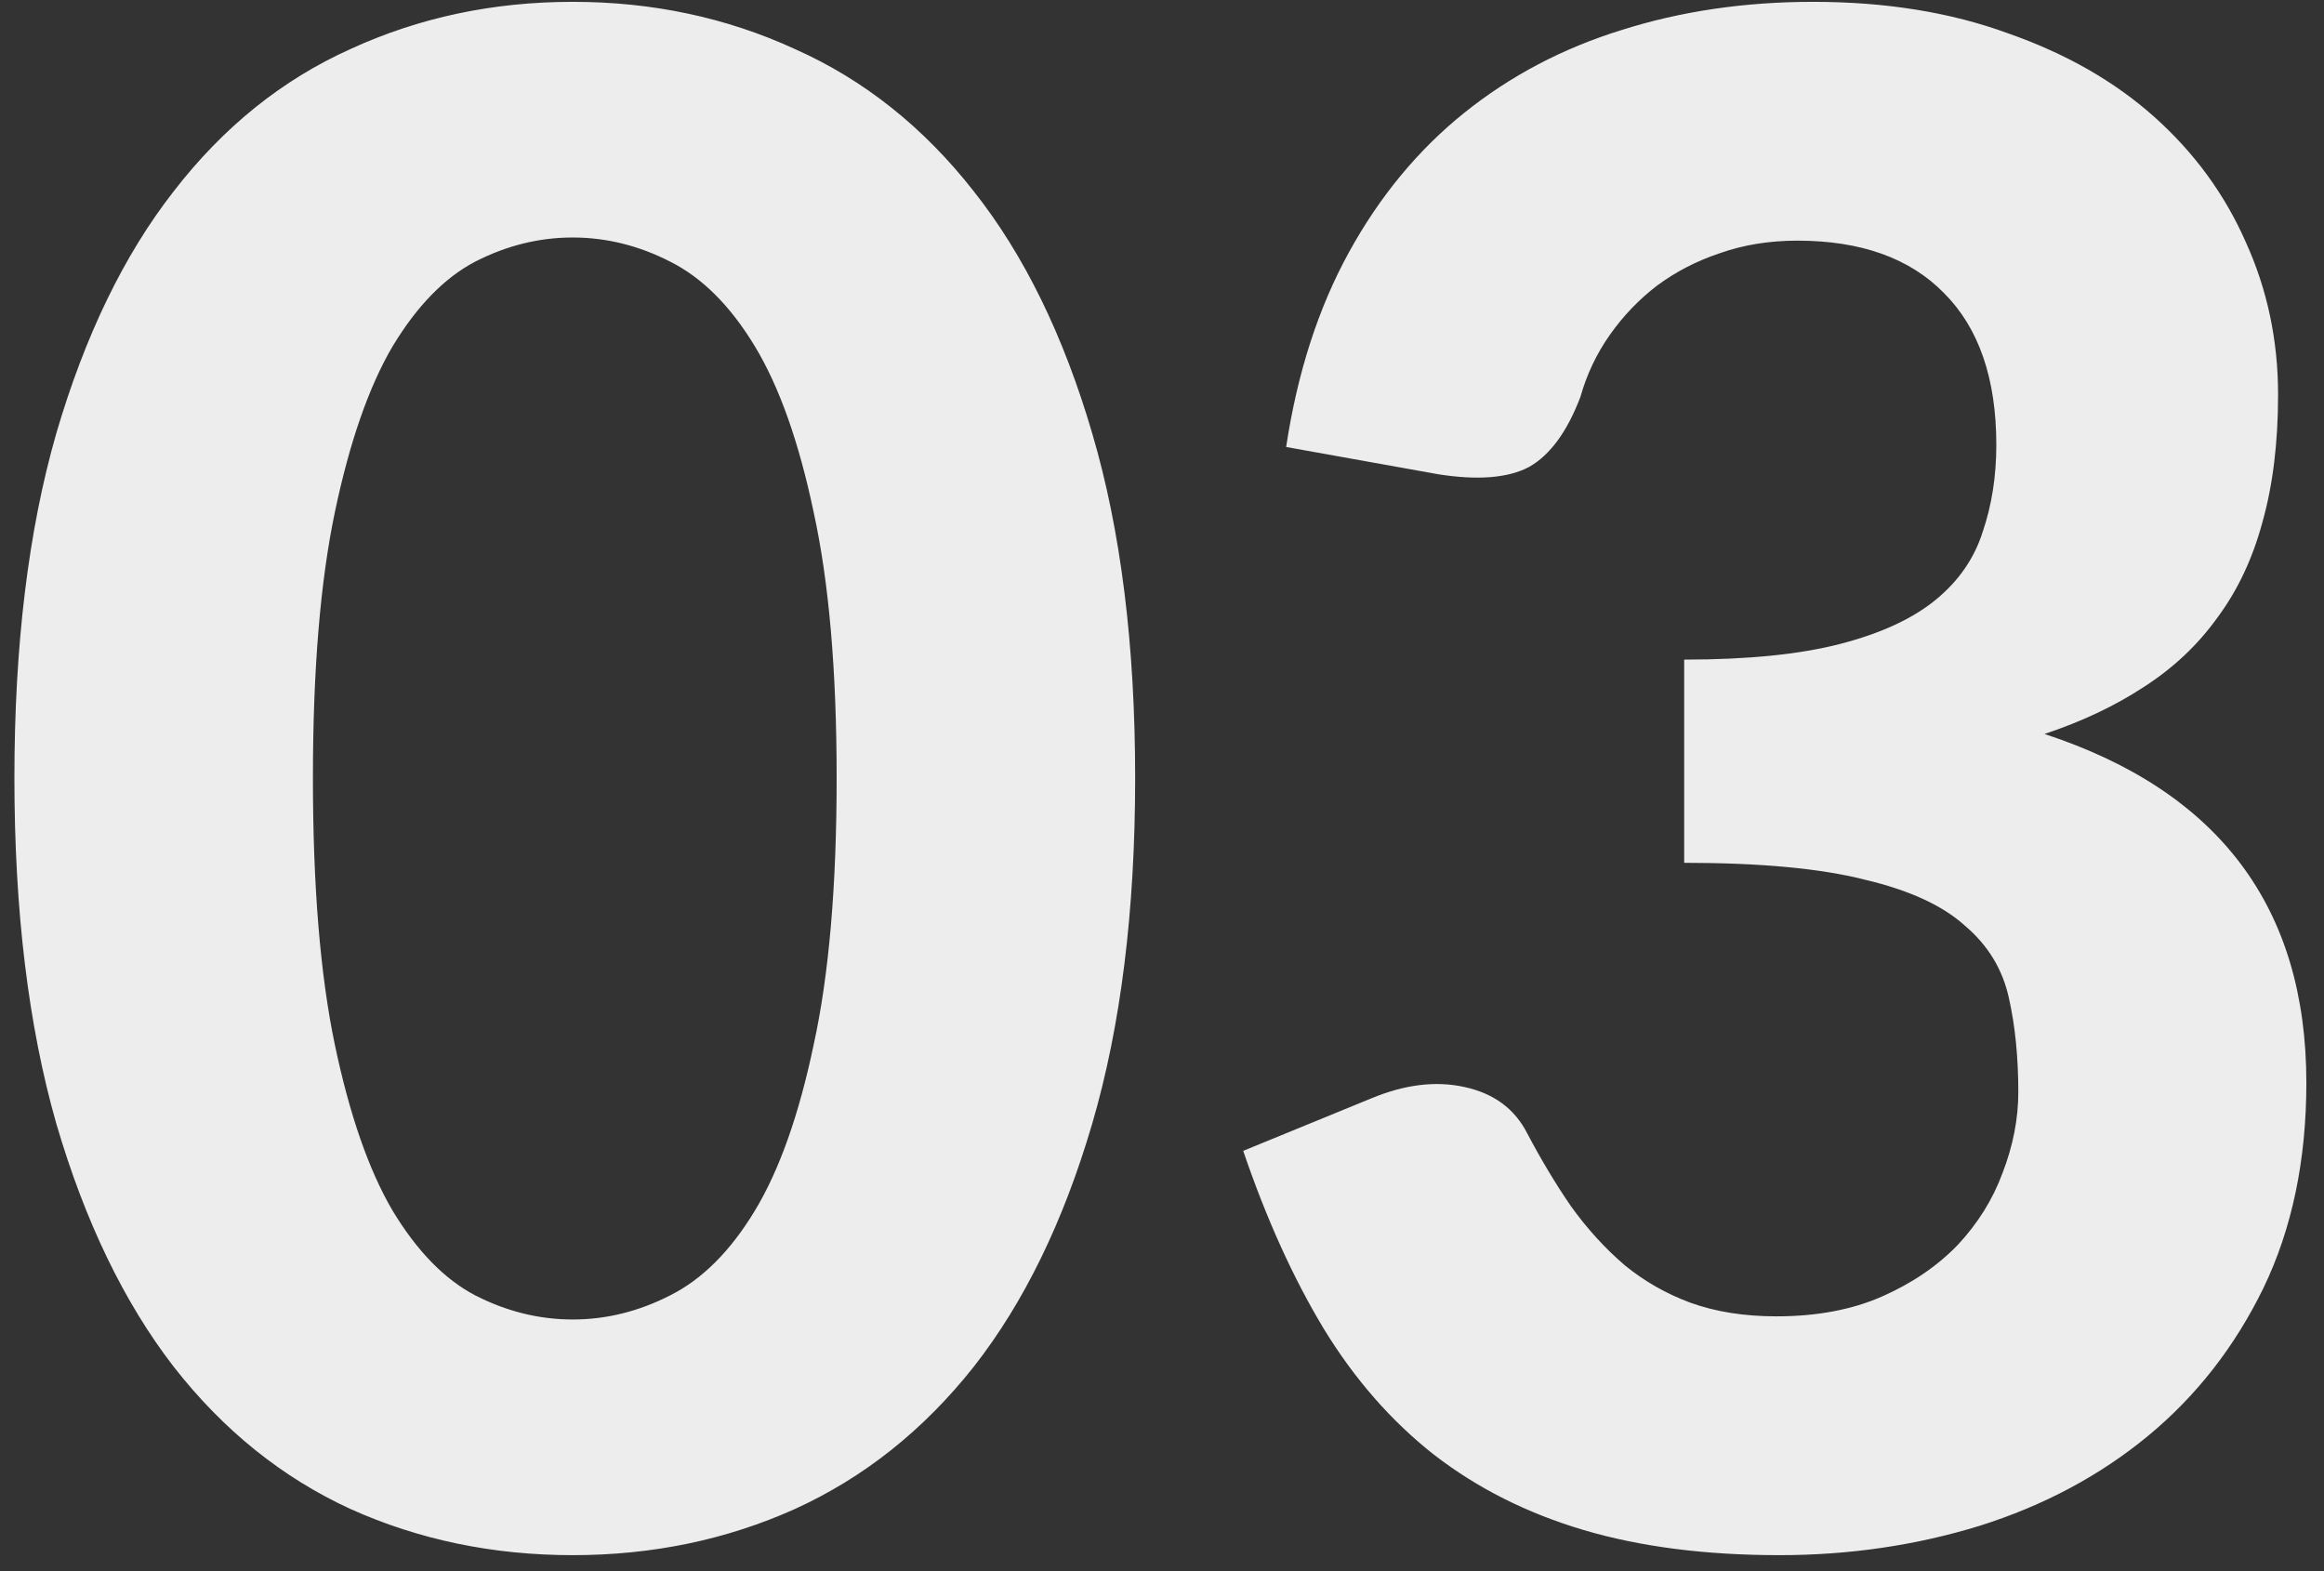 <?xml version="1.0" encoding="UTF-8"?> <svg xmlns="http://www.w3.org/2000/svg" width="71" height="48" viewBox="0 0 71 48" fill="none"><rect x="0" y="0" width="71" height="48" fill="#333333" stroke="none"/> <path d="M34.68 23.768C34.68 27.821 34.243 31.341 33.368 34.328C32.493 37.315 31.288 39.789 29.752 41.752C28.216 43.693 26.392 45.144 24.28 46.104C22.189 47.043 19.928 47.512 17.496 47.512C15.064 47.512 12.803 47.043 10.712 46.104C8.621 45.144 6.819 43.693 5.304 41.752C3.789 39.789 2.595 37.315 1.72 34.328C0.867 31.341 0.44 27.821 0.44 23.768C0.44 19.715 0.867 16.205 1.72 13.24C2.595 10.253 3.789 7.789 5.304 5.848C6.819 3.885 8.621 2.435 10.712 1.496C12.803 0.536 15.064 0.056 17.496 0.056C19.928 0.056 22.189 0.536 24.28 1.496C26.392 2.435 28.216 3.885 29.752 5.848C31.288 7.789 32.493 10.253 33.368 13.24C34.243 16.205 34.68 19.715 34.68 23.768ZM25.56 23.768C25.56 20.483 25.325 17.773 24.856 15.64C24.408 13.507 23.811 11.821 23.064 10.584C22.317 9.347 21.453 8.483 20.472 7.992C19.512 7.501 18.52 7.256 17.496 7.256C16.472 7.256 15.48 7.501 14.52 7.992C13.581 8.483 12.739 9.347 11.992 10.584C11.267 11.821 10.68 13.507 10.232 15.64C9.784 17.773 9.56 20.483 9.56 23.768C9.56 27.075 9.784 29.795 10.232 31.928C10.68 34.061 11.267 35.747 11.992 36.984C12.739 38.221 13.581 39.085 14.52 39.576C15.48 40.067 16.472 40.312 17.496 40.312C18.52 40.312 19.512 40.067 20.472 39.576C21.453 39.085 22.317 38.221 23.064 36.984C23.811 35.747 24.408 34.061 24.856 31.928C25.325 29.795 25.56 27.075 25.56 23.768ZM39.293 13.656C39.634 11.395 40.274 9.411 41.213 7.704C42.152 5.997 43.325 4.579 44.733 3.448C46.141 2.317 47.741 1.475 49.533 0.92C51.346 0.344 53.298 0.056 55.389 0.056C57.608 0.056 59.592 0.376 61.341 1.016C63.112 1.635 64.605 2.488 65.821 3.576C67.037 4.664 67.965 5.933 68.605 7.384C69.266 8.835 69.597 10.392 69.597 12.056C69.597 13.528 69.437 14.829 69.117 15.96C68.818 17.069 68.36 18.04 67.741 18.872C67.144 19.704 66.397 20.408 65.501 20.984C64.626 21.56 63.613 22.04 62.461 22.424C67.794 24.173 70.461 27.725 70.461 33.08C70.461 35.448 70.024 37.539 69.149 39.352C68.274 41.144 67.101 42.648 65.629 43.864C64.157 45.08 62.44 45.997 60.477 46.616C58.536 47.213 56.498 47.512 54.365 47.512C52.104 47.512 50.109 47.256 48.381 46.744C46.653 46.232 45.128 45.464 43.805 44.44C42.504 43.416 41.384 42.136 40.445 40.6C39.506 39.043 38.685 37.229 37.981 35.16L41.885 33.56C42.909 33.133 43.858 33.016 44.733 33.208C45.629 33.4 46.269 33.869 46.653 34.616C47.08 35.427 47.528 36.173 47.997 36.856C48.488 37.539 49.032 38.136 49.629 38.648C50.226 39.139 50.898 39.523 51.645 39.8C52.413 40.077 53.288 40.216 54.269 40.216C55.506 40.216 56.584 40.013 57.501 39.608C58.418 39.203 59.186 38.68 59.805 38.04C60.424 37.379 60.882 36.643 61.181 35.832C61.501 35 61.661 34.179 61.661 33.368C61.661 32.301 61.565 31.341 61.373 30.488C61.181 29.613 60.733 28.877 60.029 28.28C59.346 27.661 58.322 27.192 56.957 26.872C55.613 26.531 53.778 26.36 51.453 26.36V20.152C53.394 20.152 54.984 19.992 56.221 19.672C57.458 19.352 58.429 18.904 59.133 18.328C59.837 17.752 60.317 17.059 60.573 16.248C60.85 15.437 60.989 14.552 60.989 13.592C60.989 11.565 60.456 10.019 59.389 8.952C58.344 7.885 56.85 7.352 54.909 7.352C54.056 7.352 53.266 7.48 52.541 7.736C51.837 7.971 51.197 8.301 50.621 8.728C50.066 9.155 49.586 9.656 49.181 10.232C48.776 10.808 48.477 11.437 48.285 12.12C47.88 13.187 47.357 13.901 46.717 14.264C46.077 14.605 45.149 14.68 43.933 14.488L39.293 13.656Z" fill="#EDEDED"></path> </svg> 